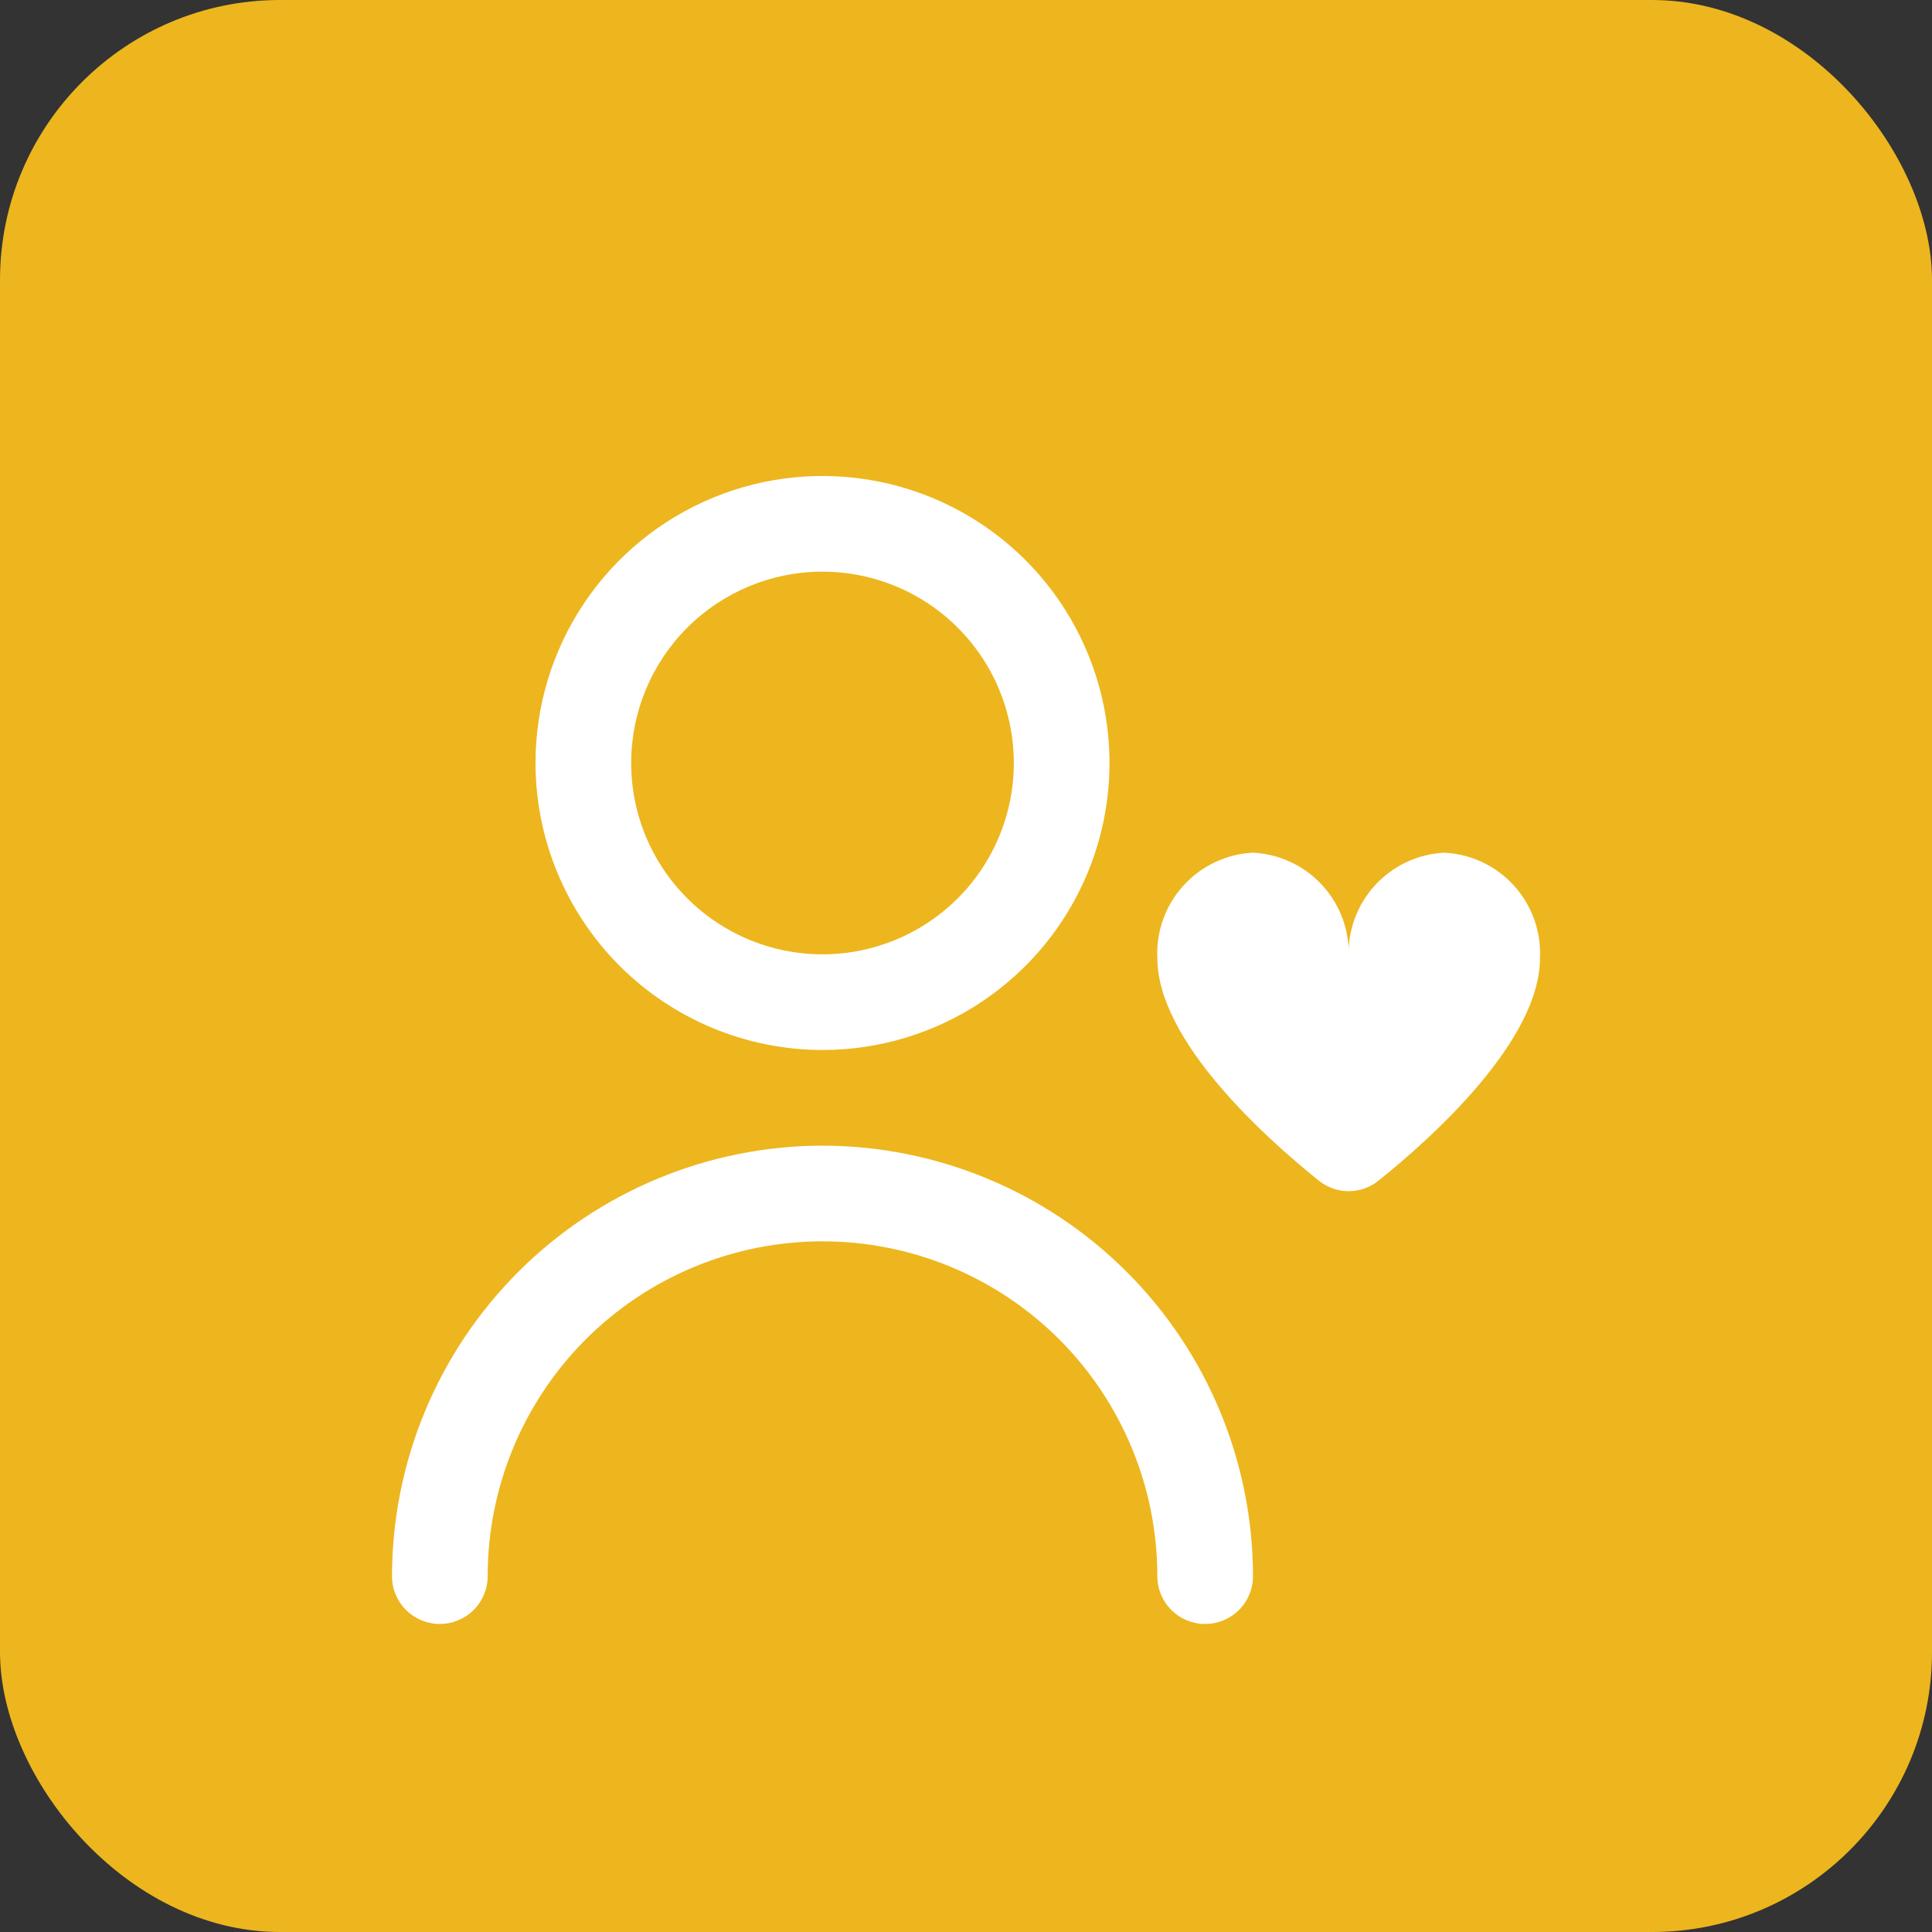 <svg width="69" height="69" viewBox="0 0 69 69" fill="none" xmlns="http://www.w3.org/2000/svg">
<rect x="0" y="0" width="69" height="69" fill="#333333" stroke="none"/>
<rect width="69" height="69" rx="10" fill="#EDB61E"/>
<g clip-path="url(#clip0_263_4828)">
<path d="M29.375 37.5C31.402 37.5 33.384 36.899 35.07 35.772C36.755 34.646 38.069 33.045 38.845 31.172C39.621 29.299 39.824 27.238 39.428 25.25C39.033 23.262 38.056 21.436 36.623 20.002C35.189 18.569 33.363 17.592 31.375 17.197C29.386 16.801 27.325 17.004 25.453 17.78C23.58 18.556 21.979 19.87 20.852 21.555C19.726 23.241 19.125 25.223 19.125 27.25C19.128 29.968 20.209 32.573 22.13 34.495C24.052 36.416 26.657 37.497 29.375 37.5ZM29.375 20.416C30.727 20.416 32.048 20.817 33.171 21.568C34.295 22.319 35.171 23.386 35.688 24.635C36.205 25.884 36.341 27.258 36.077 28.583C35.813 29.909 35.163 31.126 34.207 32.082C33.251 33.037 32.034 33.688 30.708 33.952C29.383 34.216 28.009 34.08 26.76 33.563C25.511 33.046 24.444 32.17 23.693 31.046C22.942 29.922 22.542 28.601 22.542 27.25C22.542 25.438 23.262 23.7 24.543 22.418C25.825 21.137 27.563 20.416 29.375 20.416V20.416Z" fill="white"/>
<path d="M29.375 40.916C25.299 40.921 21.391 42.543 18.509 45.425C15.626 48.307 14.005 52.215 14 56.291C14 56.744 14.18 57.179 14.5 57.499C14.821 57.819 15.255 57.999 15.708 57.999C16.161 57.999 16.596 57.819 16.916 57.499C17.237 57.179 17.417 56.744 17.417 56.291C17.417 53.12 18.677 50.078 20.919 47.835C23.162 45.593 26.203 44.333 29.375 44.333C32.547 44.333 35.588 45.593 37.831 47.835C40.073 50.078 41.333 53.12 41.333 56.291C41.333 56.744 41.513 57.179 41.834 57.499C42.154 57.819 42.589 57.999 43.042 57.999C43.495 57.999 43.929 57.819 44.25 57.499C44.57 57.179 44.75 56.744 44.75 56.291C44.745 52.215 43.124 48.307 40.241 45.425C37.359 42.543 33.451 40.921 29.375 40.916V40.916Z" fill="white"/>
<path d="M51.583 30.453C50.633 30.5 49.739 30.922 49.099 31.627C48.459 32.331 48.123 33.261 48.167 34.212C48.21 33.261 47.875 32.331 47.234 31.627C46.594 30.922 45.701 30.5 44.75 30.453C43.799 30.5 42.906 30.922 42.266 31.627C41.625 32.331 41.29 33.261 41.333 34.212C41.333 37.167 45.187 40.63 47.107 42.171C47.408 42.411 47.782 42.542 48.167 42.542C48.552 42.542 48.925 42.411 49.226 42.171C51.146 40.633 55 37.167 55 34.212C55.043 33.261 54.708 32.331 54.068 31.627C53.427 30.922 52.534 30.5 51.583 30.453V30.453Z" fill="white"/>
</g>
<defs>
<clipPath id="clip0_263_4828">
<rect width="41" height="41" fill="white" transform="translate(14 17)"/>
</clipPath>
</defs>
</svg>
